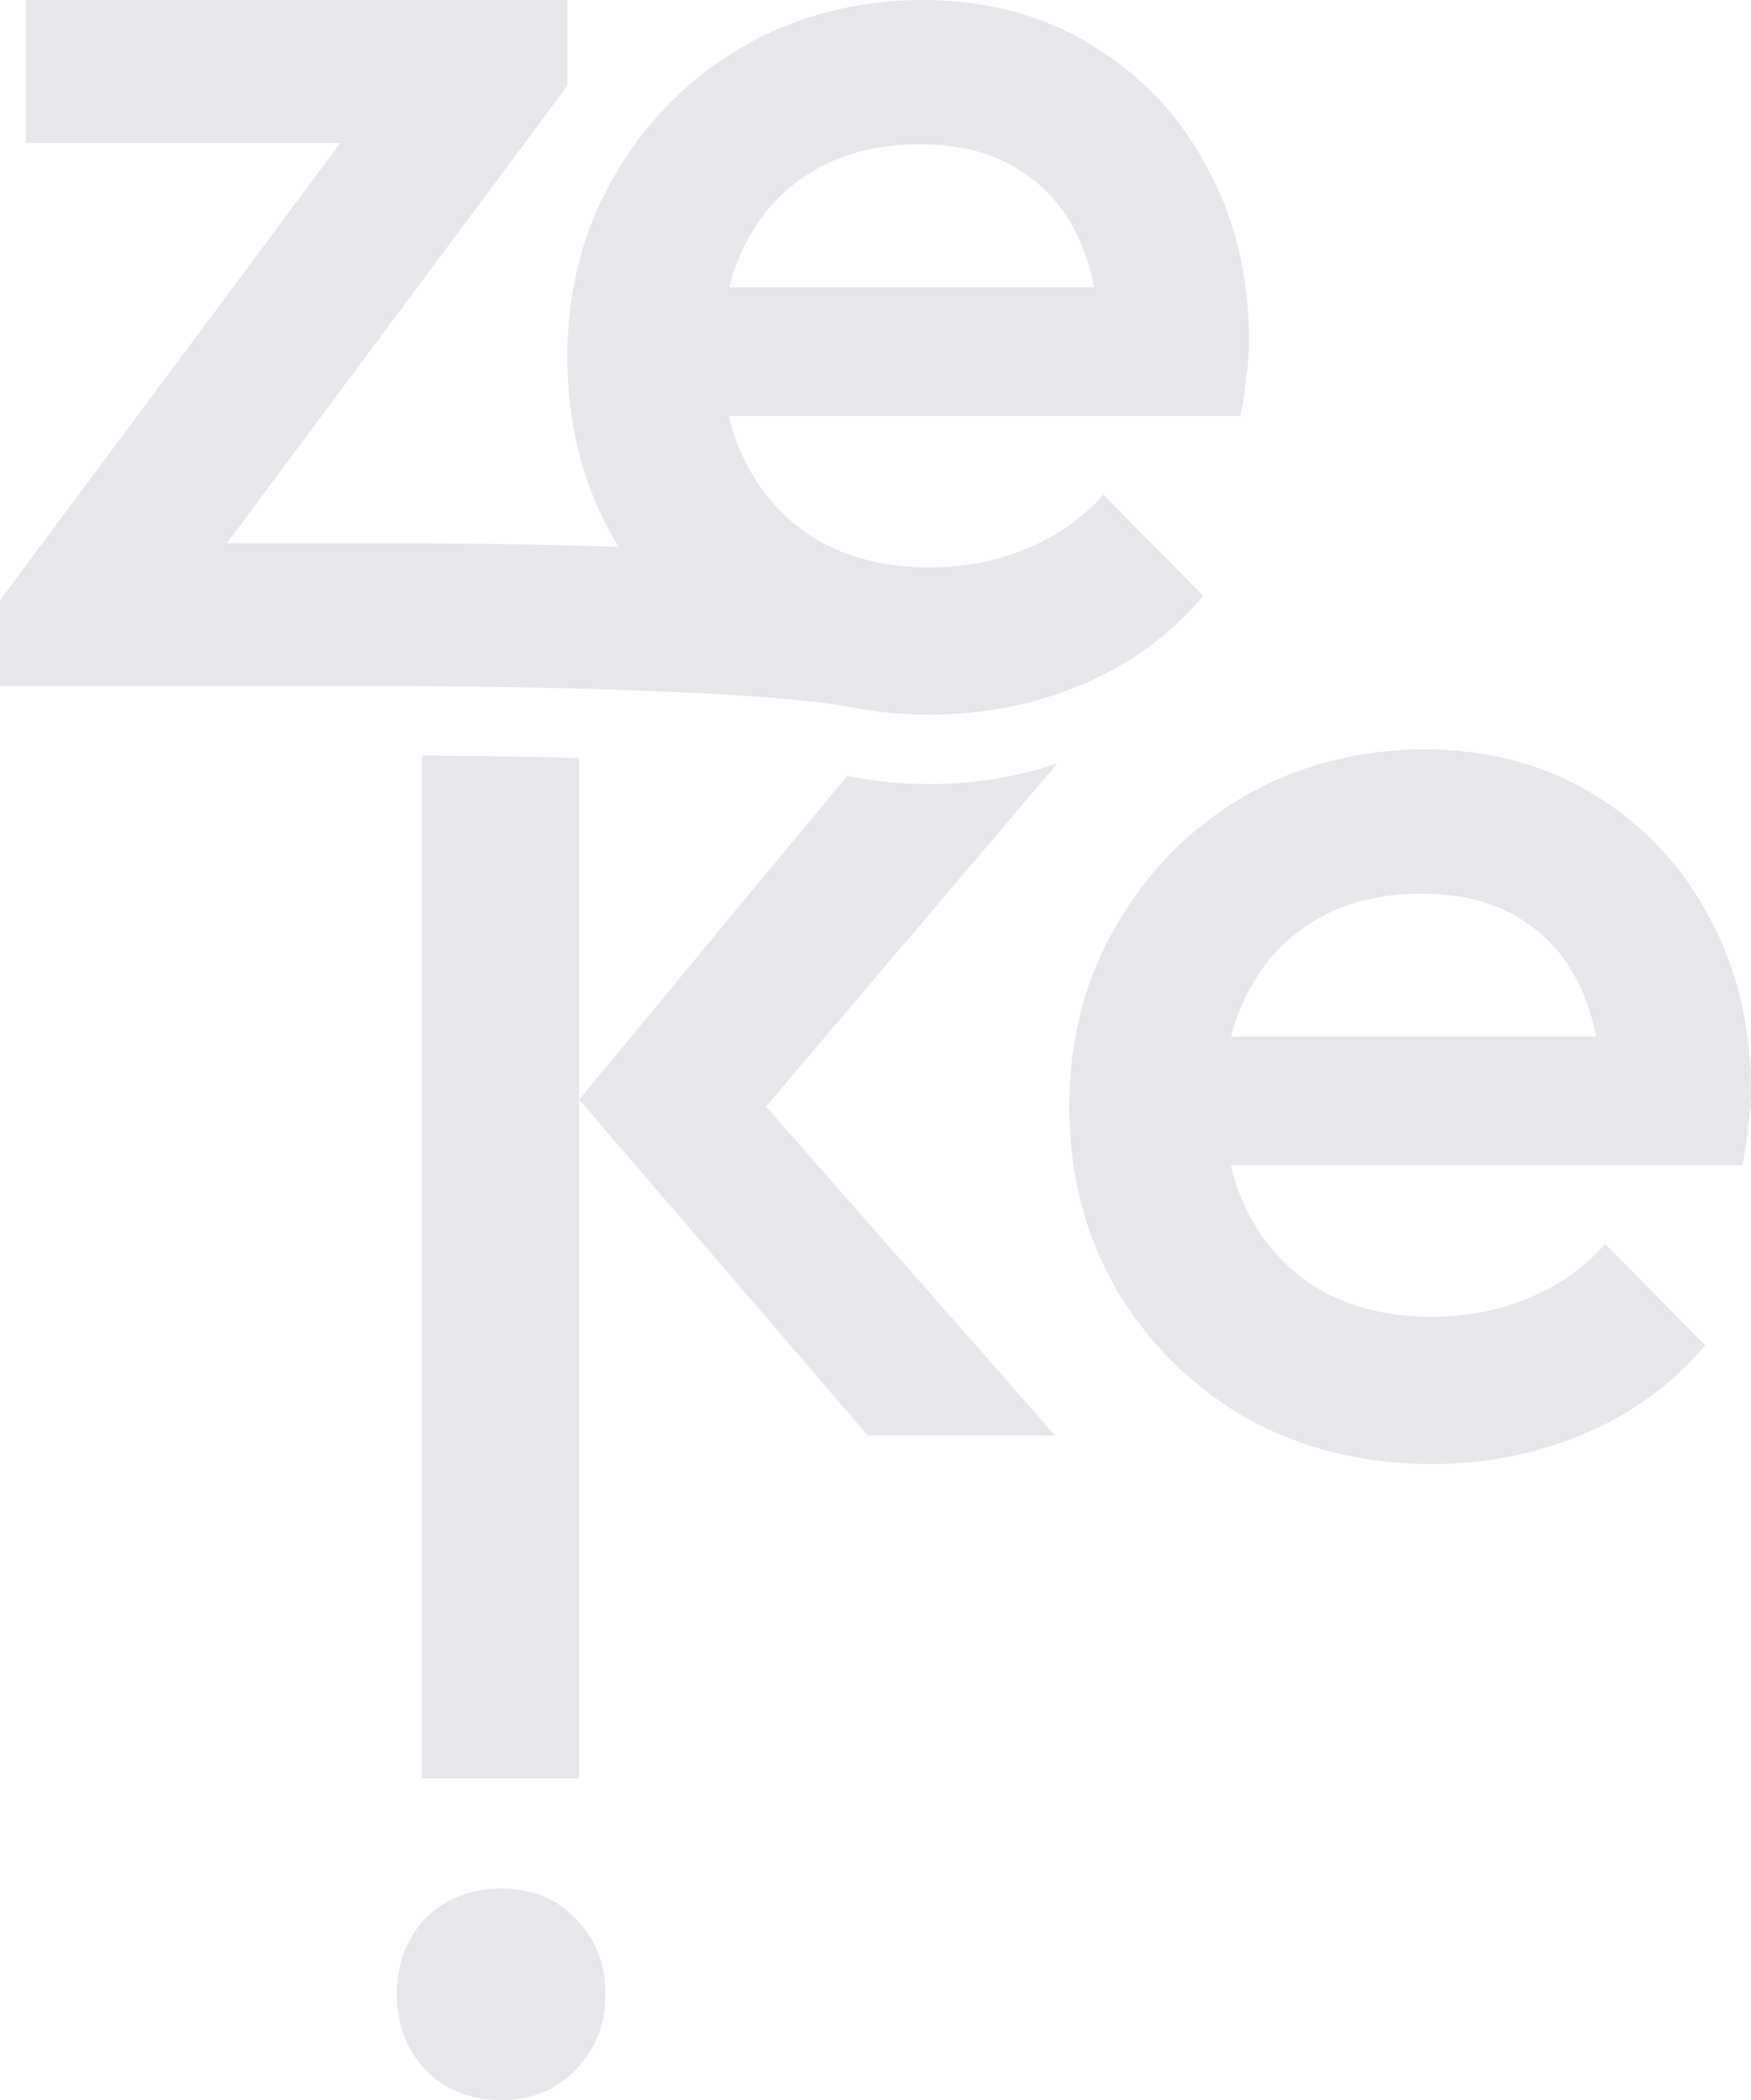 <?xml version="1.0" encoding="UTF-8"?>
<svg id="uuid-835bfea3-4eb1-4745-808f-b90fab0cf035" data-name="Logo" xmlns="http://www.w3.org/2000/svg" viewBox="0 0 245.04 293.86">
  <defs>
    <style>
      .uuid-8c1cbb9a-52e8-4416-a0f2-6ab01eaf3bab {
        fill: #E7E6EB;
      }
    </style>
  </defs>
  <path class="uuid-8c1cbb9a-52e8-4416-a0f2-6ab01eaf3bab" d="m239.04,128.06c-3.87-7.2-9.27-12.86-16.2-17-6.8-4.13-14.67-6.2-23.6-6.2s-17.6,2.2-25.2,6.6c-7.47,4.4-13.4,10.4-17.8,18-4.4,7.47-6.6,15.94-6.6,25.4s2.2,18,6.6,25.6c4.53,7.6,10.6,13.6,18.2,18,7.73,4.27,16.4,6.4,26,6.4,7.47,0,14.53-1.4,21.2-4.2,6.67-2.8,12.33-6.93,17-12.4l-14-14.2c-2.93,3.34-6.53,5.87-10.8,7.6-4.13,1.74-8.67,2.6-13.6,2.6-5.73,0-10.8-1.2-15.2-3.6-4.4-2.53-7.8-6.06-10.2-10.6-1.15-2.16-2.02-4.5-2.61-7h71.61c.4-2,.67-3.8.8-5.4.27-1.73.4-3.4.4-5,0-9.2-2-17.4-6-24.6Zm-66.74,17c.55-2.24,1.33-4.3,2.34-6.2,2.27-4.4,5.47-7.8,9.6-10.2,4.13-2.4,9-3.6,14.6-3.6s9.8,1.07,13.4,3.2c3.73,2.14,6.6,5.2,8.6,9.2,1.12,2.24,1.97,4.77,2.54,7.6h-51.08Z"/>
  <path class="uuid-8c1cbb9a-52e8-4416-a0f2-6ab01eaf3bab" d="m70.13,293.86c-4.27,0-7.8-1.4-10.6-4.2-2.67-2.93-4-6.47-4-10.6s1.33-7.8,4-10.6c2.8-2.8,6.33-4.2,10.6-4.2s7.73,1.4,10.4,4.2c2.8,2.8,4.2,6.33,4.2,10.6s-1.4,7.67-4.2,10.6c-2.67,2.8-6.13,4.2-10.4,4.2Z"/>
  <path class="uuid-8c1cbb9a-52e8-4416-a0f2-6ab01eaf3bab" d="m107.19,154.83l40.45,46.03h-26.2l-40.4-47,37.52-45.29c3.71.77,7.59,1.14,11.64,1.14,6.2,0,12.14-.97,17.79-2.91l-40.8,48.03Z"/>
  <path class="uuid-8c1cbb9a-52e8-4416-a0f2-6ab01eaf3bab" d="m81.04,106.07v142.79h-22V105.72c4.98.03,13.09.11,22,.35Z"/>
  <path class="uuid-8c1cbb9a-52e8-4416-a0f2-6ab01eaf3bab" d="m117.6,78.66v20c-18.89-2.66-60.28-2.66-63.46-2.66H0v-12L47.64,20H3.6V0h75.8v12L31.76,76h22.27c3.29,0,44.54,0,63.57,2.66Z"/>
  <path class="uuid-8c1cbb9a-52e8-4416-a0f2-6ab01eaf3bab" d="m168.8,23.2c-3.87-7.2-9.27-12.86-16.2-17-6.8-4.13-14.67-6.2-23.6-6.2s-17.6,2.2-25.2,6.6c-7.47,4.4-13.4,10.4-17.8,18-4.4,7.47-6.6,15.94-6.6,25.4s2.2,18,6.6,25.6c4.53,7.6,10.6,13.6,18.2,18,7.73,4.27,16.4,6.4,26,6.4,7.46,0,14.53-1.4,21.2-4.2,6.66-2.8,12.33-6.93,17-12.4l-14-14.2c-2.94,3.34-6.54,5.87-10.8,7.6-4.14,1.74-8.67,2.6-13.6,2.6-5.74,0-10.8-1.2-15.2-3.6-4.4-2.53-7.8-6.06-10.2-10.6-1.15-2.16-2.02-4.5-2.61-7h71.61c.4-2,.66-3.8.8-5.4.26-1.73.4-3.4.4-5,0-9.2-2-17.4-6-24.6Zm-66.74,17c.55-2.24,1.33-4.3,2.34-6.2,2.26-4.4,5.46-7.8,9.6-10.2,4.13-2.4,9-3.6,14.6-3.6s9.8,1.07,13.4,3.2c3.73,2.14,6.6,5.2,8.6,9.2,1.12,2.24,1.97,4.77,2.54,7.6h-51.08Z"/>
</svg>